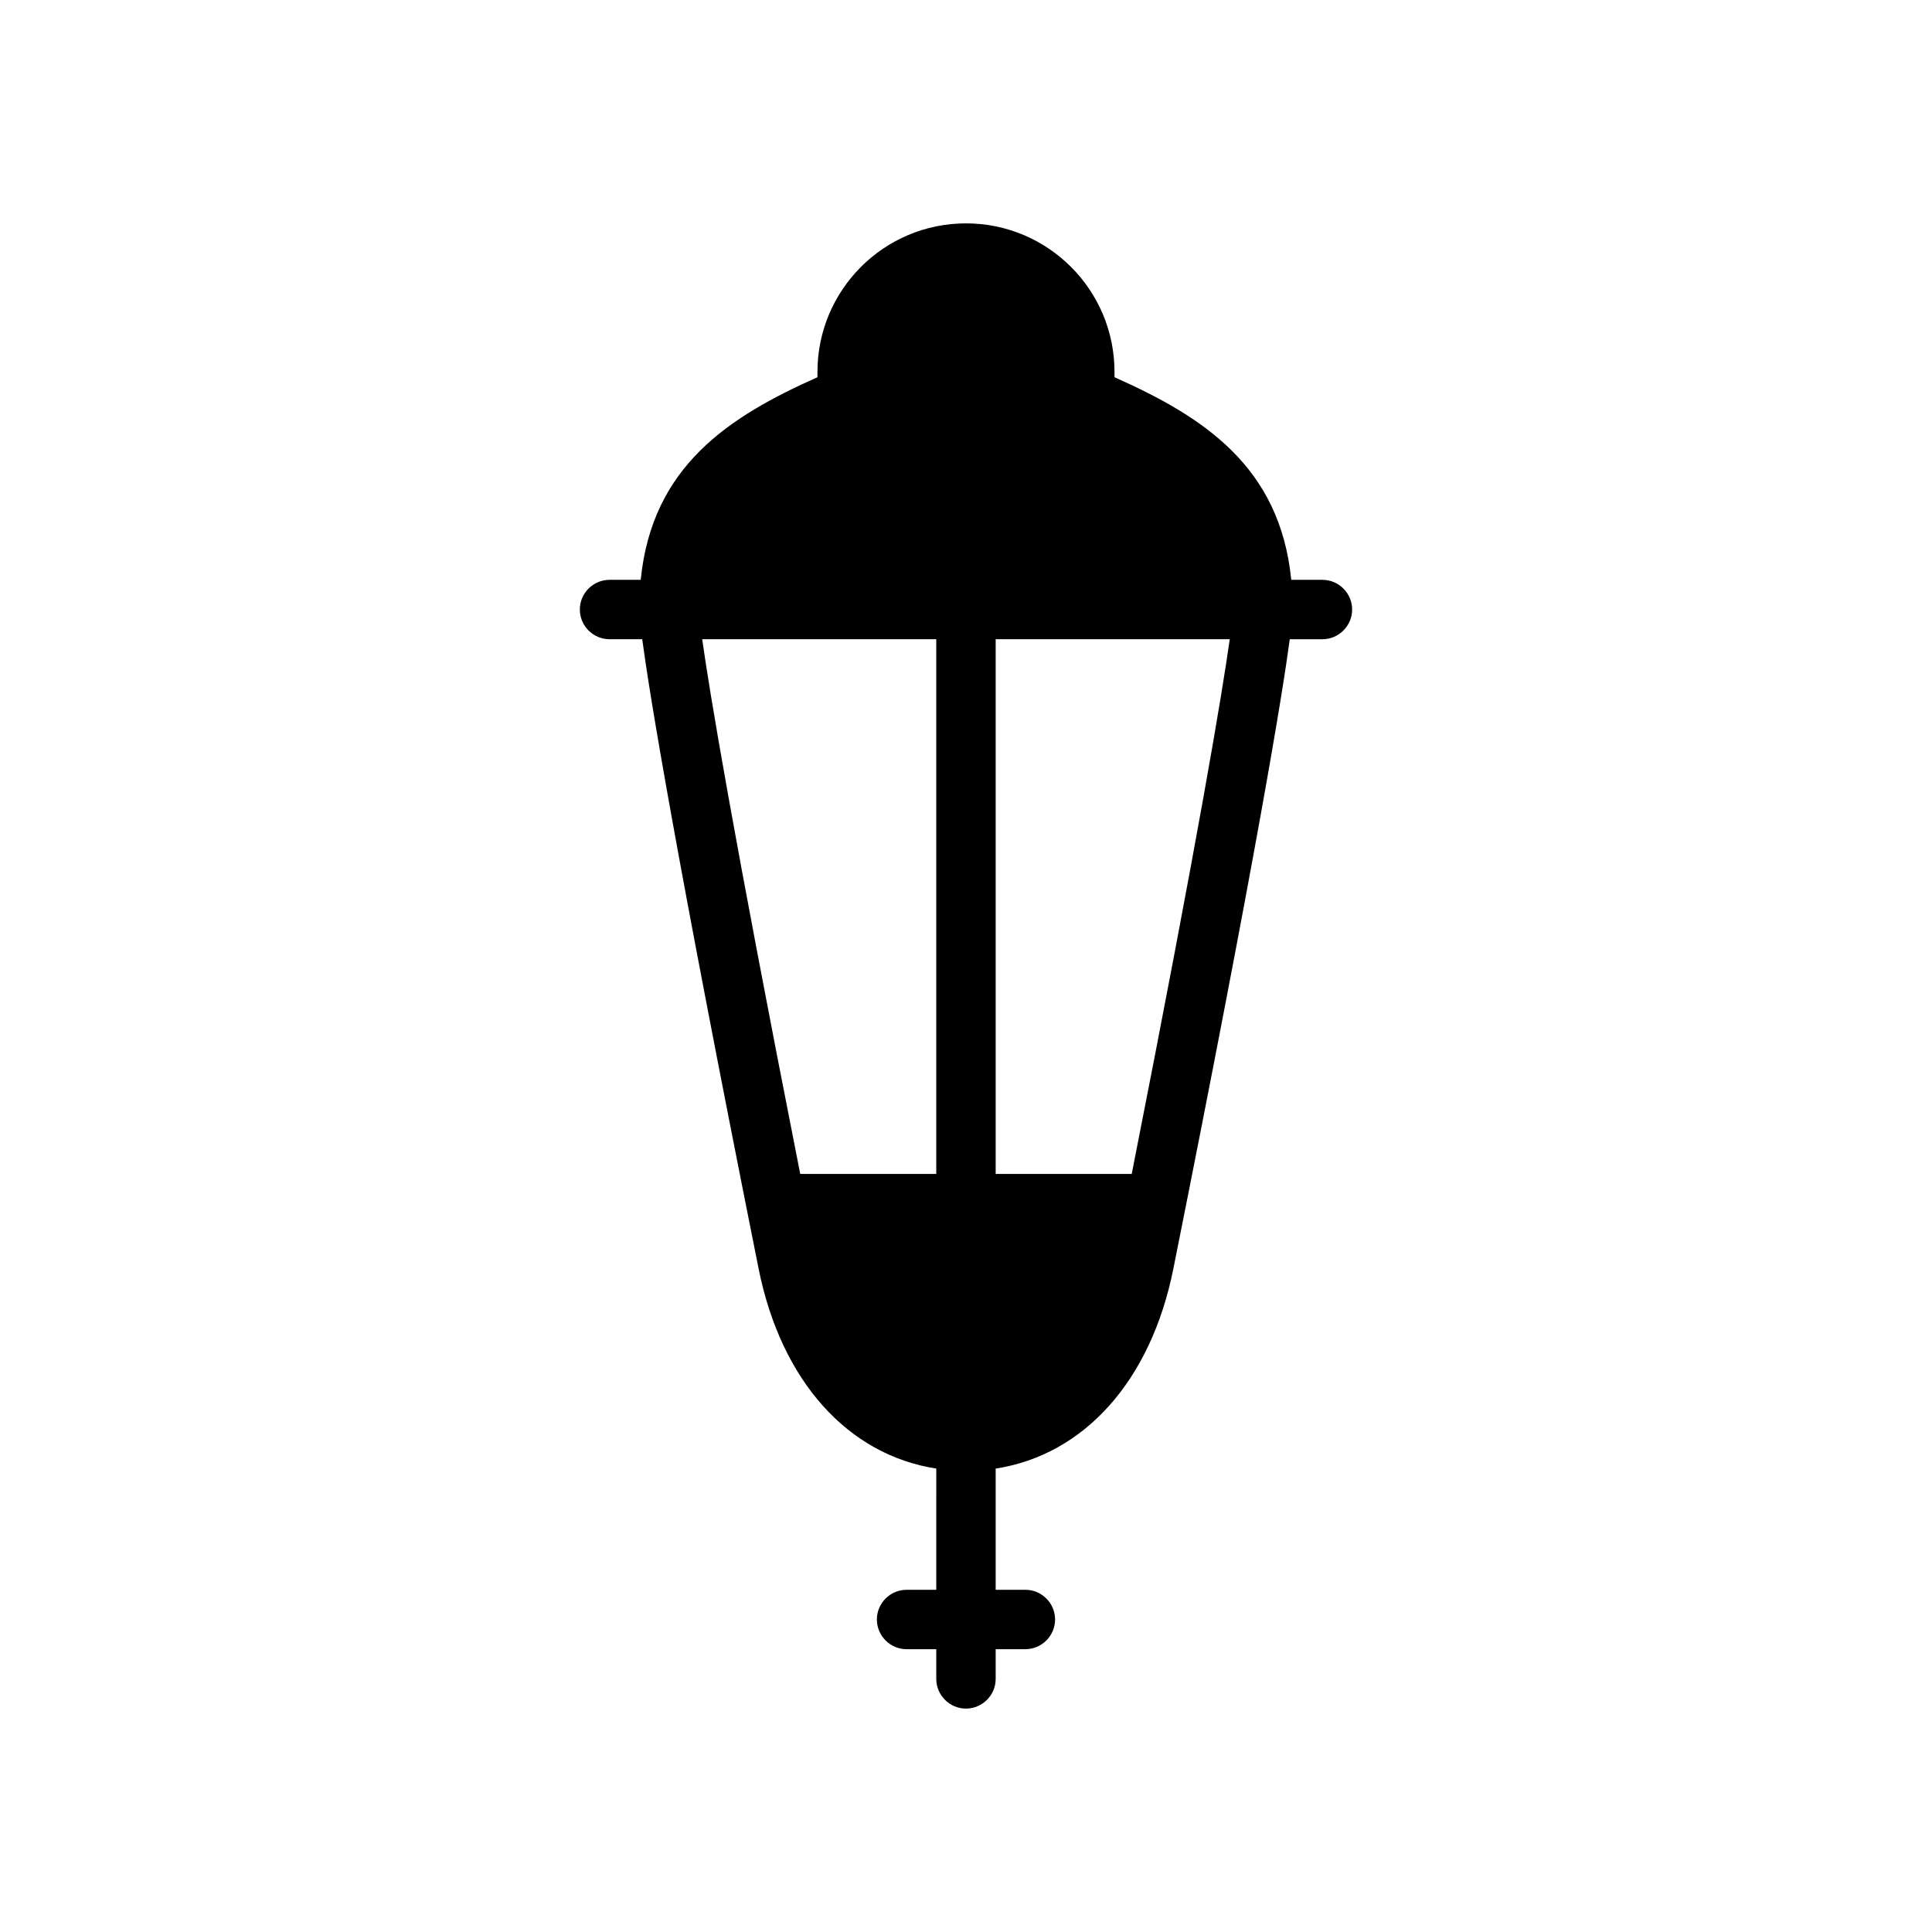<?xml version="1.0" encoding="UTF-8"?>
<!-- Uploaded to: SVG Repo, www.svgrepo.com, Generator: SVG Repo Mixer Tools -->
<svg fill="#000000" width="800px" height="800px" version="1.1" viewBox="144 144 512 512" xmlns="http://www.w3.org/2000/svg">
 <path d="m494.46 297.66h-8.266c-2.992-30.07-23.301-43.219-46.84-53.688v-1.418c0-21.727-17.633-39.359-39.359-39.359-21.727 0-39.359 17.633-39.359 39.359v1.418c-23.539 10.469-43.848 23.617-46.84 53.688h-8.262c-4.328 0-7.871 3.543-7.871 7.871s3.543 7.871 7.871 7.871h8.66c1.969 14.641 8.582 55.496 30.859 166.89 5.984 29.758 23.695 49.277 47.074 52.898l-0.004 32.121h-7.871c-4.328 0-7.871 3.543-7.871 7.871s3.543 7.871 7.871 7.871h7.871v7.871c0 4.328 3.543 7.871 7.871 7.871s7.871-3.543 7.871-7.871v-7.871h7.871c4.328 0 7.871-3.543 7.871-7.871s-3.543-7.871-7.871-7.871h-7.871v-32.117c23.379-3.621 41.094-23.137 47.074-52.898 22.281-111.39 28.895-152.25 30.863-166.89h8.656c4.328 0 7.871-3.543 7.871-7.871 0.004-4.332-3.539-7.871-7.871-7.871zm-164.37 15.742h62.031v141.7h-36.055c-18.023-91.312-24.008-127.76-25.977-141.7zm113.83 141.7h-36.055v-141.7h62.031c-1.969 13.934-7.949 50.383-25.977 141.7z"/>
</svg>